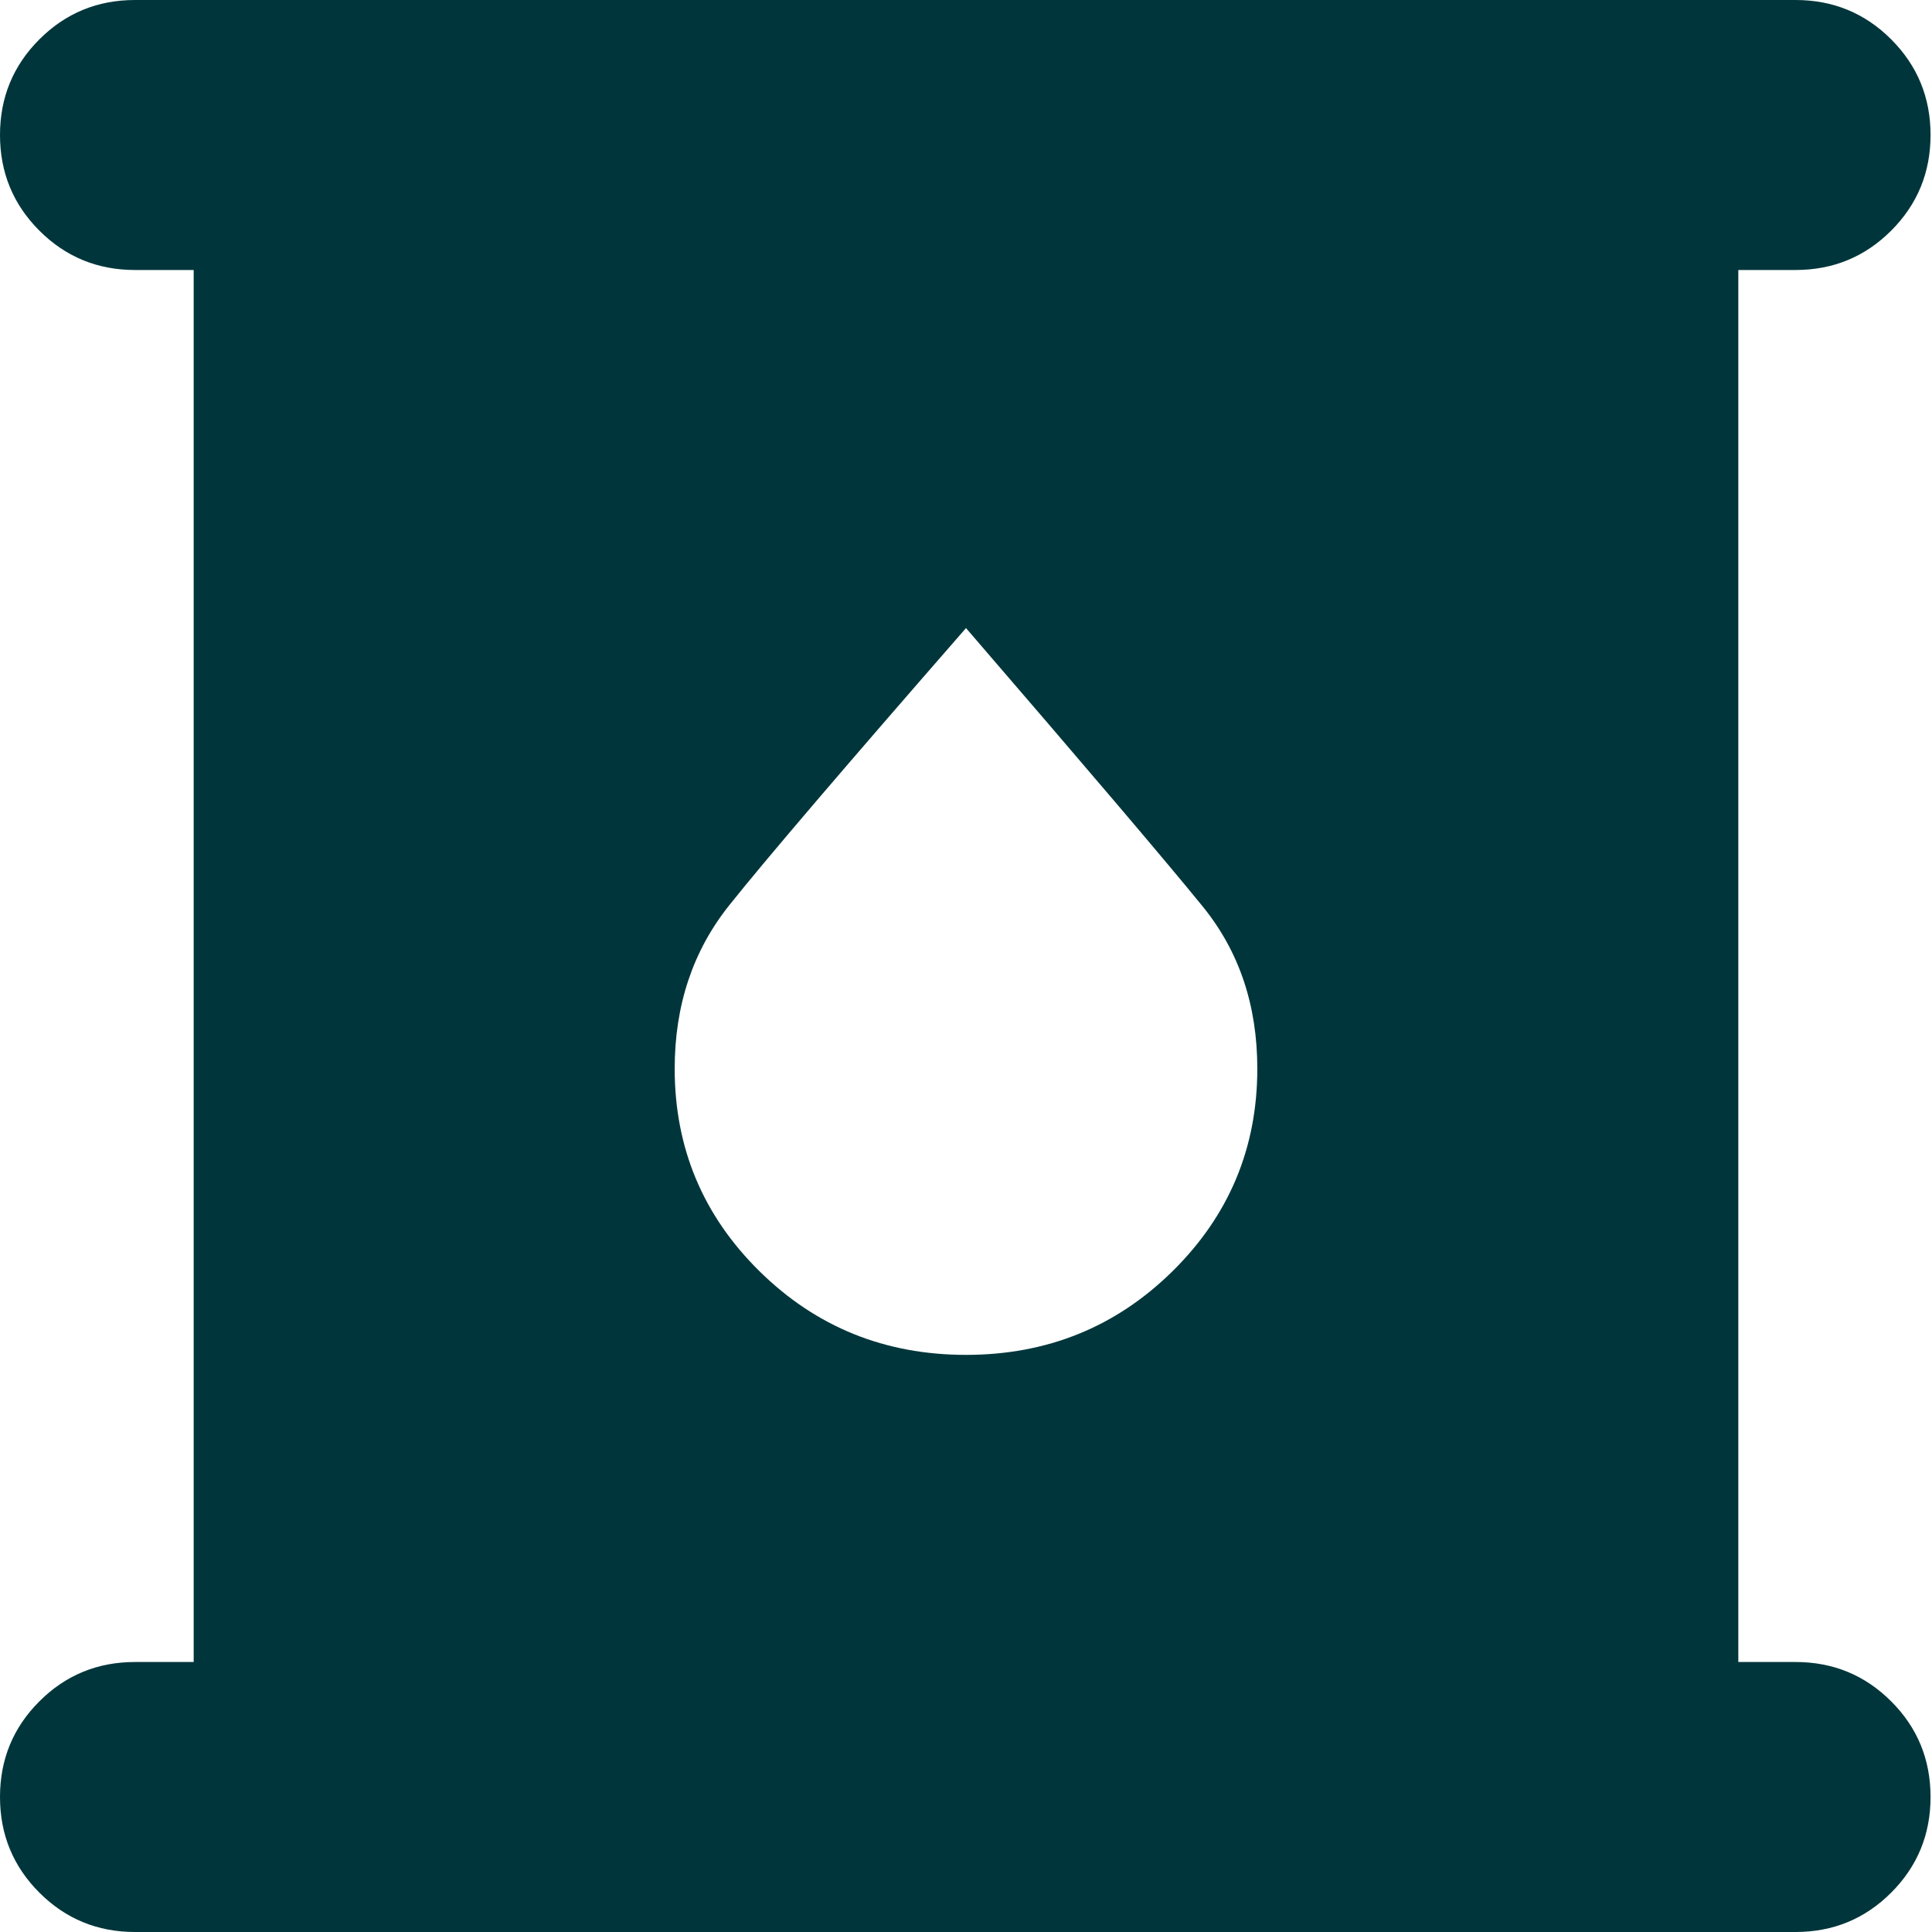 <?xml version="1.0" encoding="UTF-8"?> <svg xmlns="http://www.w3.org/2000/svg" width="32" height="32" viewBox="0 0 32 32" fill="none"><g clip-path="url(#clip0_24_809)"><path d="M2.236 32C1.615 32 1.087 31.783 0.652 31.348C0.217 30.913 0 30.385 0 29.764C0 29.142 0.217 28.614 0.652 28.18C1.087 27.745 1.615 27.528 2.236 27.528H3.208V18.236V17.503V16.353C3.208 16.353 3.208 16.365 3.208 15.743C3.208 15.122 3.208 14.678 3.208 14.678V14.206V13.764V4.472H2.236C1.615 4.472 1.087 4.255 0.652 3.82C0.217 3.385 0 2.857 0 2.236C0 1.615 0.217 1.087 0.652 0.652C1.087 0.217 1.615 0 2.236 0H29.74C30.361 0 30.889 0.217 31.324 0.652C31.759 1.087 31.976 1.615 31.976 2.236C31.976 2.857 31.759 3.385 31.324 3.82C30.889 4.255 30.361 4.472 29.74 4.472H28.792V13.764V14.996V16C28.792 16 28.792 16.223 28.792 16.844C28.792 17.465 28.792 16.844 28.792 17.385V17.913V18.236V27.528H29.74C30.361 27.528 30.889 27.745 31.324 28.18C31.759 28.614 31.976 29.142 31.976 29.764C31.976 30.385 31.759 30.913 31.324 31.348C30.889 31.783 30.361 32 29.74 32H2.236ZM16 22.441C17.343 22.441 18.483 21.979 19.419 21.057C20.356 20.134 20.825 19.015 20.825 17.701C20.825 16.651 20.524 15.757 19.923 15.017C19.322 14.277 18.014 12.739 16 10.403C13.986 12.711 12.678 14.242 12.077 14.996C11.476 15.75 11.175 16.651 11.175 17.701C11.175 19.015 11.644 20.134 12.581 21.057C13.517 21.979 14.657 22.441 16 22.441Z" fill="#00363B"></path></g><defs><clipPath id="clip0_24_809"><rect width="32" height="32" fill="white"></rect></clipPath></defs></svg> 